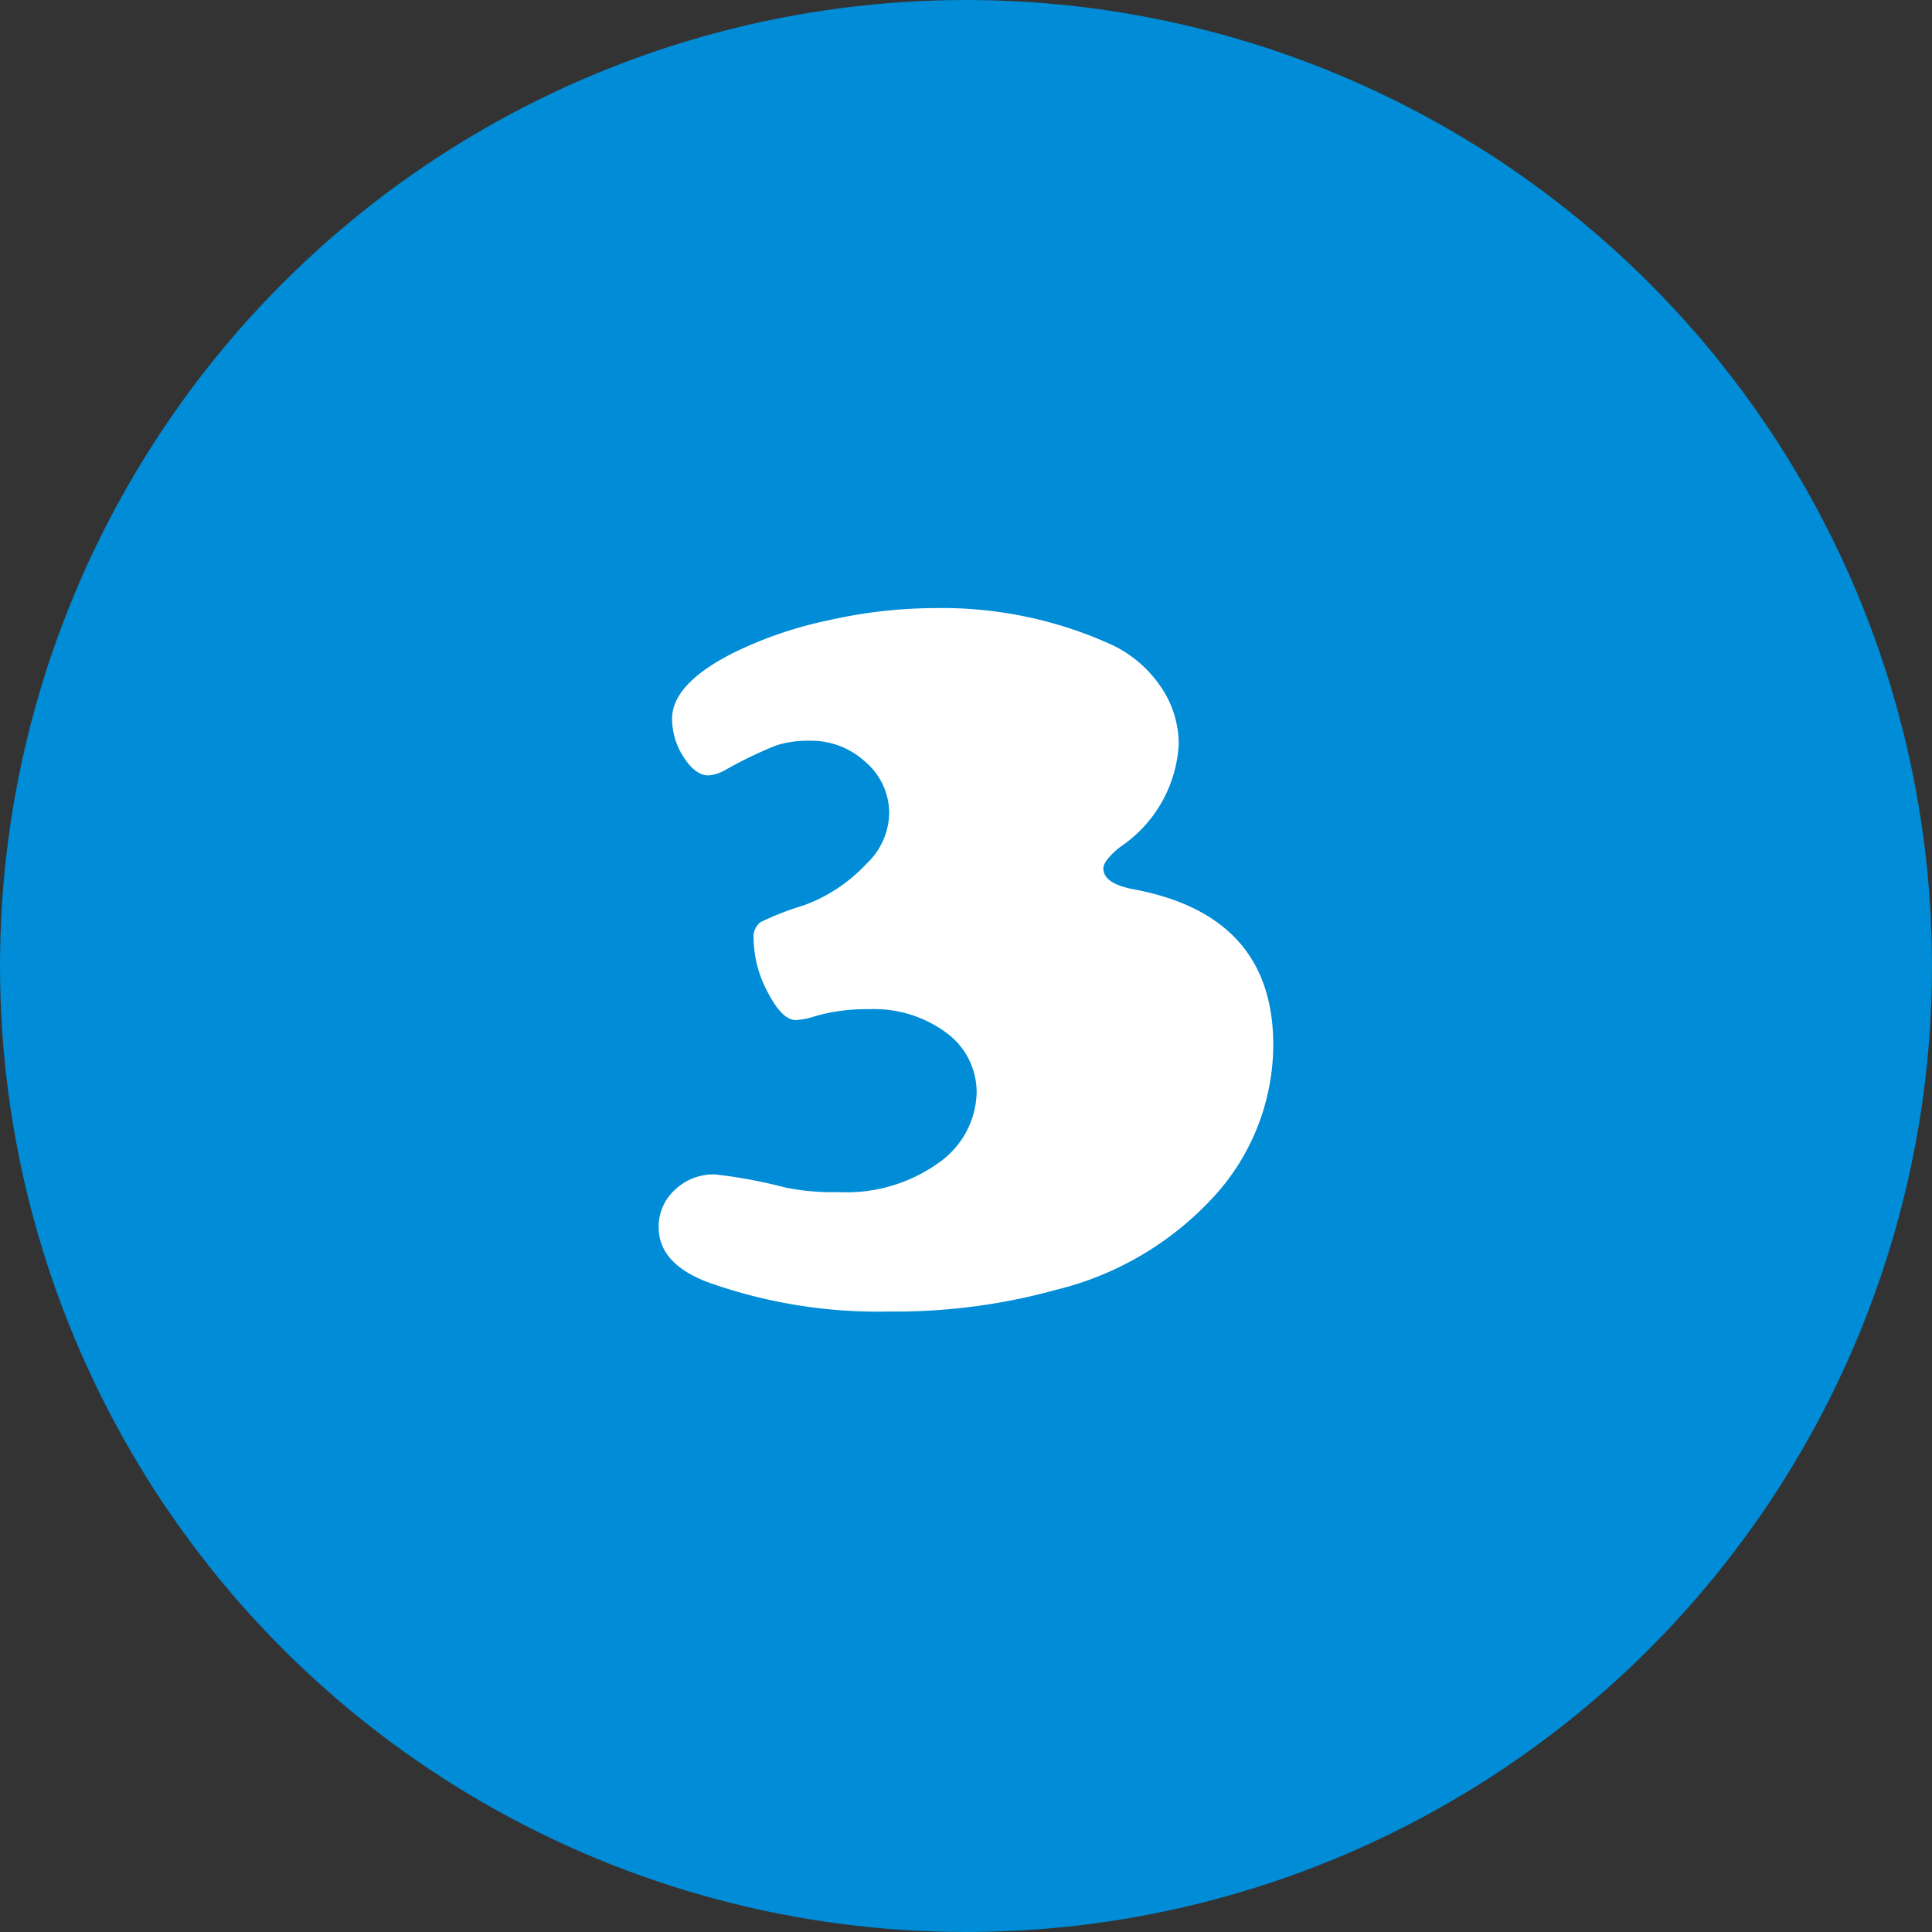 <svg xmlns="http://www.w3.org/2000/svg" width="69" height="69"><rect width="100%" height="100%" fill="#333333" stroke="none"/><g transform="translate(-368 -3845)"><circle cx="34.5" cy="34.5" r="34.5" transform="translate(368 3845)" fill="#008cd6"/><path d="M401.358 3866.718a14.63 14.63 0 0 1 6.364 1.317 4.35 4.35 0 0 1 1.735 1.494 3.616 3.616 0 0 1 .64 2.05 4.72 4.72 0 0 1-2.097 3.674q-.594.482-.594.761 0 .538 1.058.742 5.01.928 5.01 5.566a8.056 8.056 0 0 1-2.041 5.325 11.251 11.251 0 0 1-5.7 3.414 21.491 21.491 0 0 1-5.956.779 18.071 18.071 0 0 1-6.527-1.057q-1.726-.668-1.726-1.948a1.771 1.771 0 0 1 .584-1.345 2 2 0 0 1 1.419-.547 17.255 17.255 0 0 1 2.5.464 8.351 8.351 0 0 0 1.911.167 5.639 5.639 0 0 0 3.55-1.021 3.156 3.156 0 0 0 1.392-2.5 2.629 2.629 0 0 0-1.08-2.167 4.346 4.346 0 0 0-2.765-.844 6.7 6.7 0 0 0-1.893.241 2.736 2.736 0 0 1-.724.148q-.482 0-.993-.983a4.139 4.139 0 0 1-.51-1.911.669.669 0 0 1 .241-.6 10.367 10.367 0 0 1 1.54-.6 5.727 5.727 0 0 0 2.245-1.484 2.543 2.543 0 0 0 .816-1.8 2.406 2.406 0 0 0-.835-1.828 2.853 2.853 0 0 0-2-.77 3.748 3.748 0 0 0-1.2.167 15.055 15.055 0 0 0-1.809.872 1.454 1.454 0 0 1-.612.2q-.464 0-.881-.649a2.5 2.5 0 0 1-.417-1.373q0-1.262 2.227-2.375a14.315 14.315 0 0 1 3.349-1.141 17.357 17.357 0 0 1 3.779-.438Z" fill="#fff"/></g></svg>